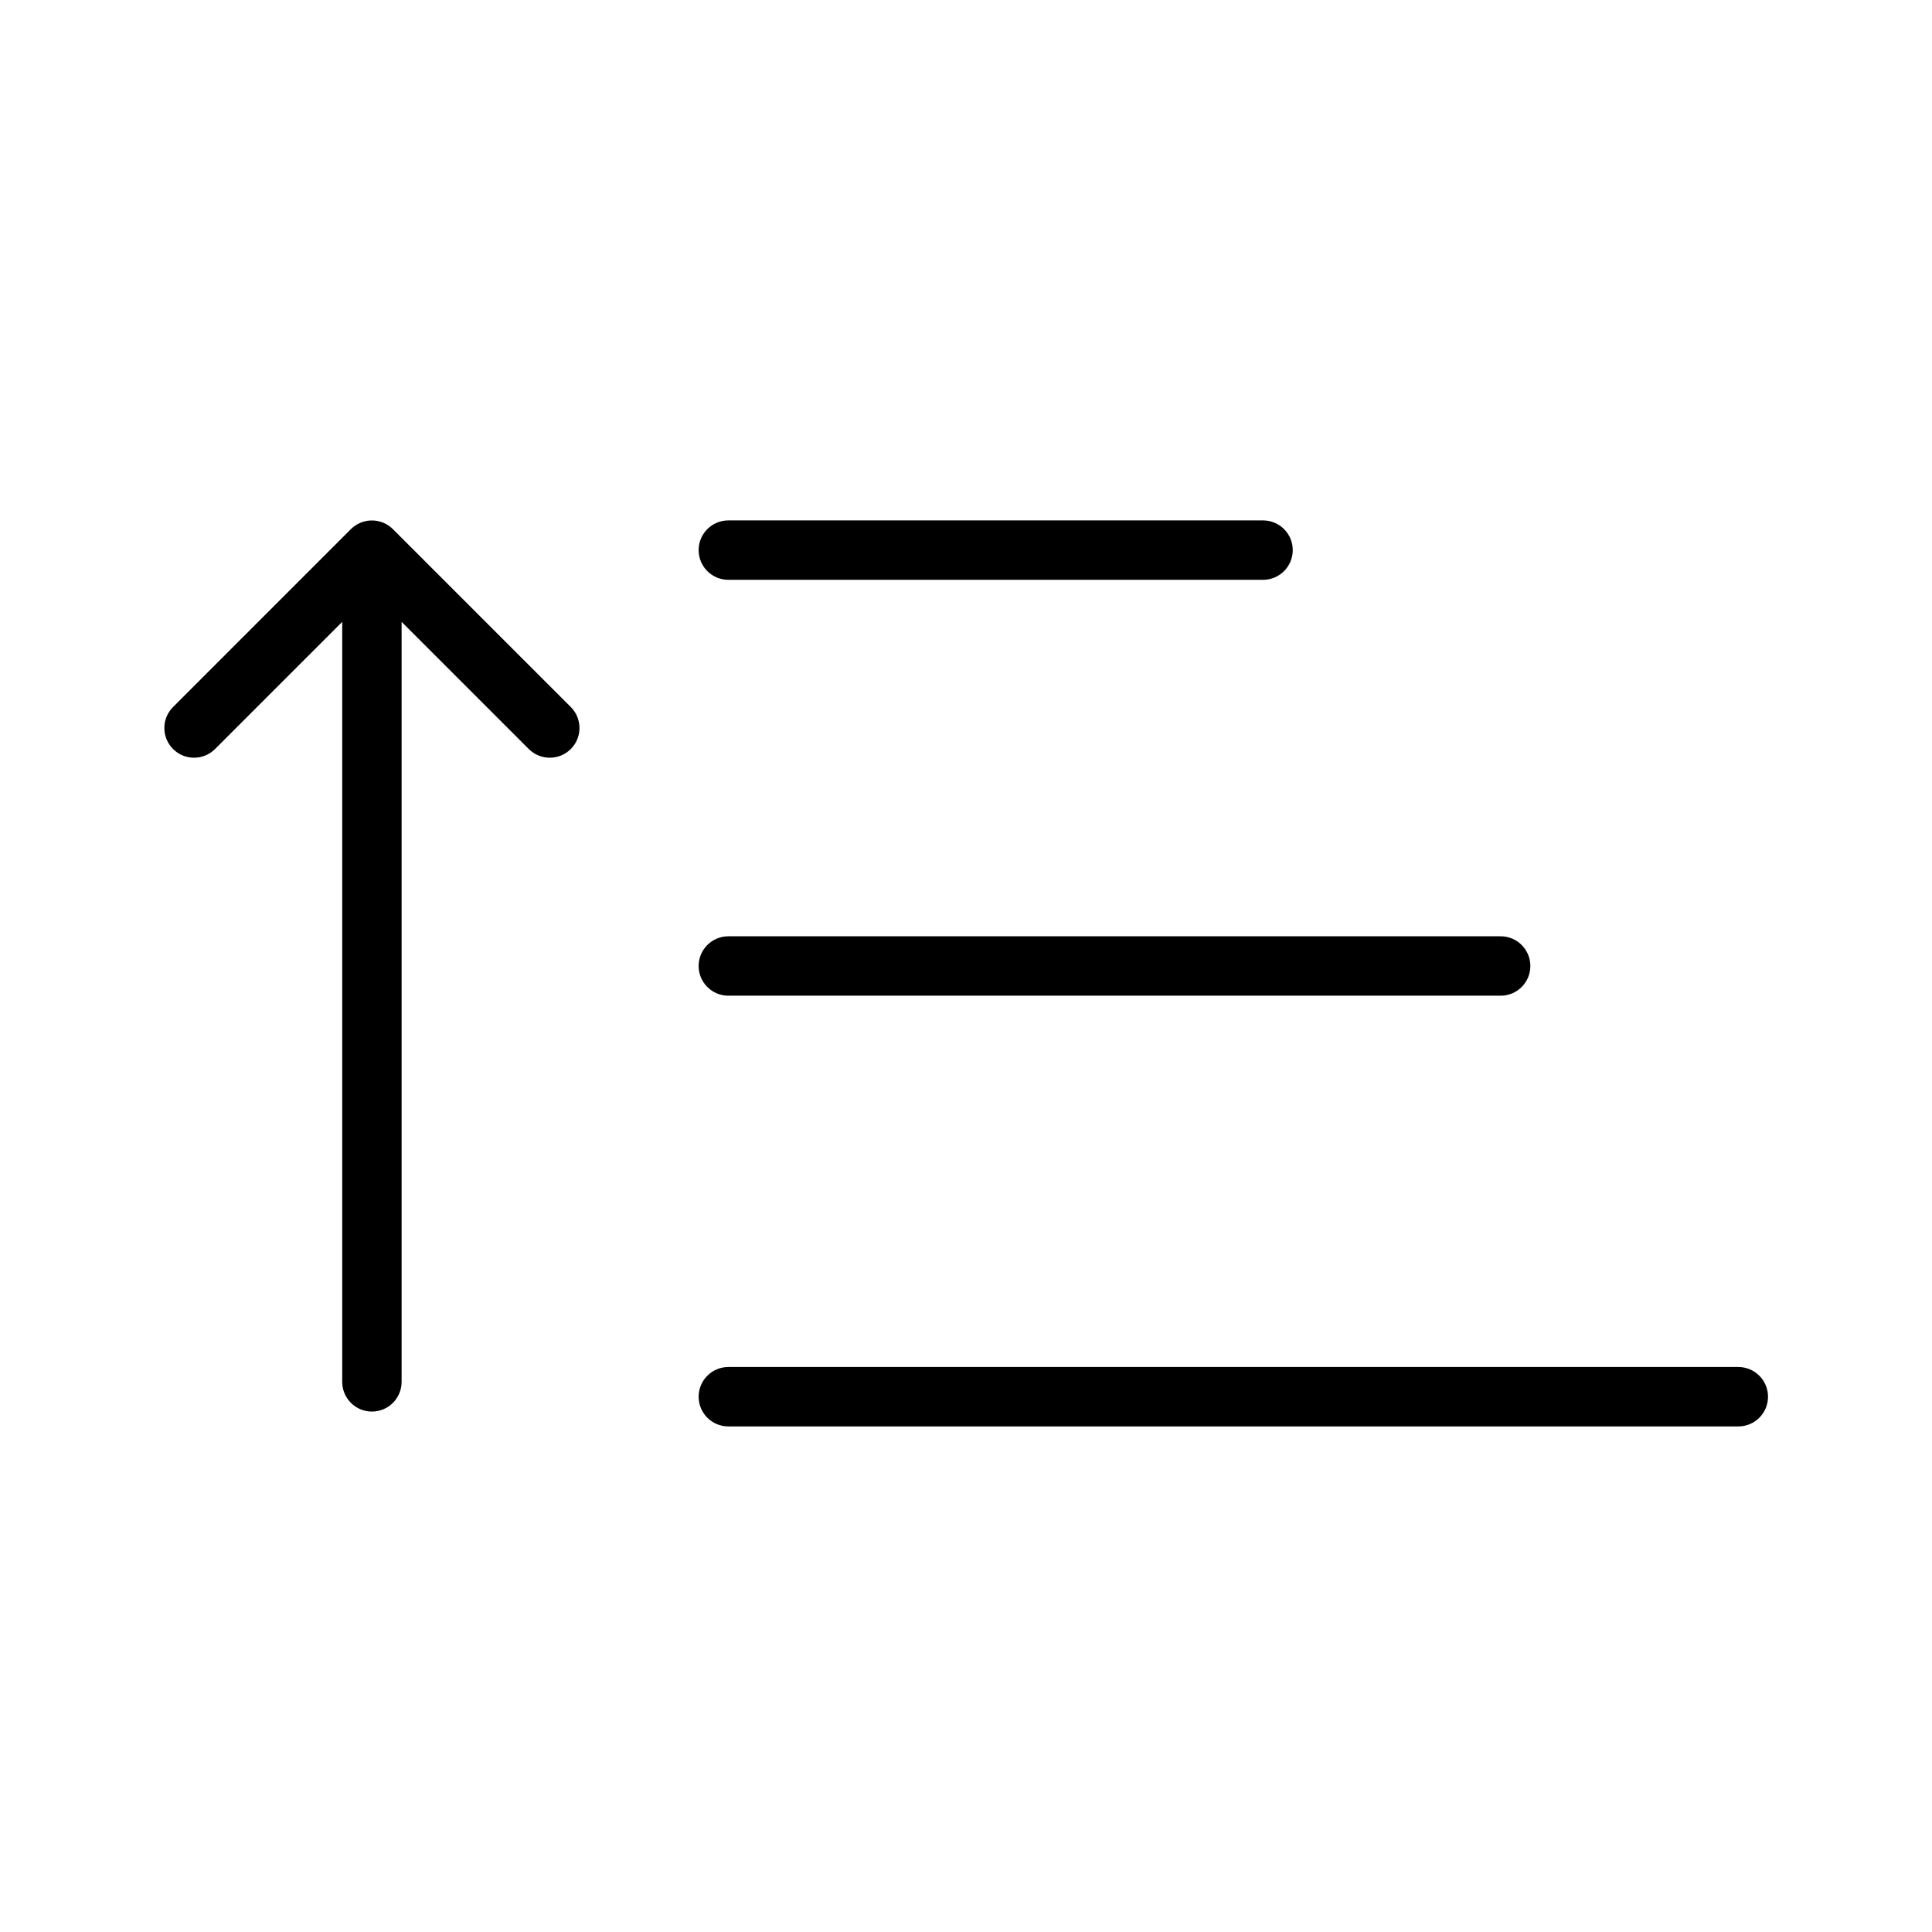 <?xml version="1.0" encoding="UTF-8"?>
<!-- Uploaded to: ICON Repo, www.svgrepo.com, Generator: ICON Repo Mixer Tools -->
<svg fill="#000000" width="800px" height="800px" version="1.1" viewBox="144 144 512 512" xmlns="http://www.w3.org/2000/svg">
 <g>
  <path d="m337.02 297.66h141.7c4.348 0 7.871-3.527 7.871-7.875 0-4.348-3.523-7.871-7.871-7.871h-141.7c-4.348 0-7.875 3.523-7.875 7.871 0 4.348 3.527 7.875 7.875 7.875z"/>
  <path d="m337.02 407.87h204.67c4.348 0 7.871-3.523 7.871-7.871s-3.523-7.875-7.871-7.875h-204.67c-4.348 0-7.875 3.527-7.875 7.875s3.527 7.871 7.875 7.871z"/>
  <path d="m604.67 506.27h-267.65c-4.348 0-7.875 3.527-7.875 7.875 0 4.348 3.527 7.871 7.875 7.871h267.65c4.348 0 7.871-3.523 7.871-7.871 0-4.348-3.523-7.875-7.871-7.875z"/>
  <path d="m242.56 518.08c2.086 0 4.09-0.828 5.566-2.305 1.477-1.477 2.305-3.481 2.305-5.566v-201.41l33.793 33.793h0.004c3.086 2.984 7.996 2.941 11.035-0.094 3.035-3.035 3.078-7.945 0.094-11.035l-47.23-47.23c-2.902-2.898-7.535-3.086-10.664-0.441h-0.008c-0.176 0.156-0.348 0.316-0.508 0.473l-47.184 47.199c-2.984 3.09-2.941 8 0.094 11.035 3.039 3.035 7.945 3.078 11.035 0.094l33.797-33.793v201.41c0 2.086 0.828 4.09 2.305 5.566 1.477 1.477 3.477 2.305 5.566 2.305z"/>
 </g>
</svg>